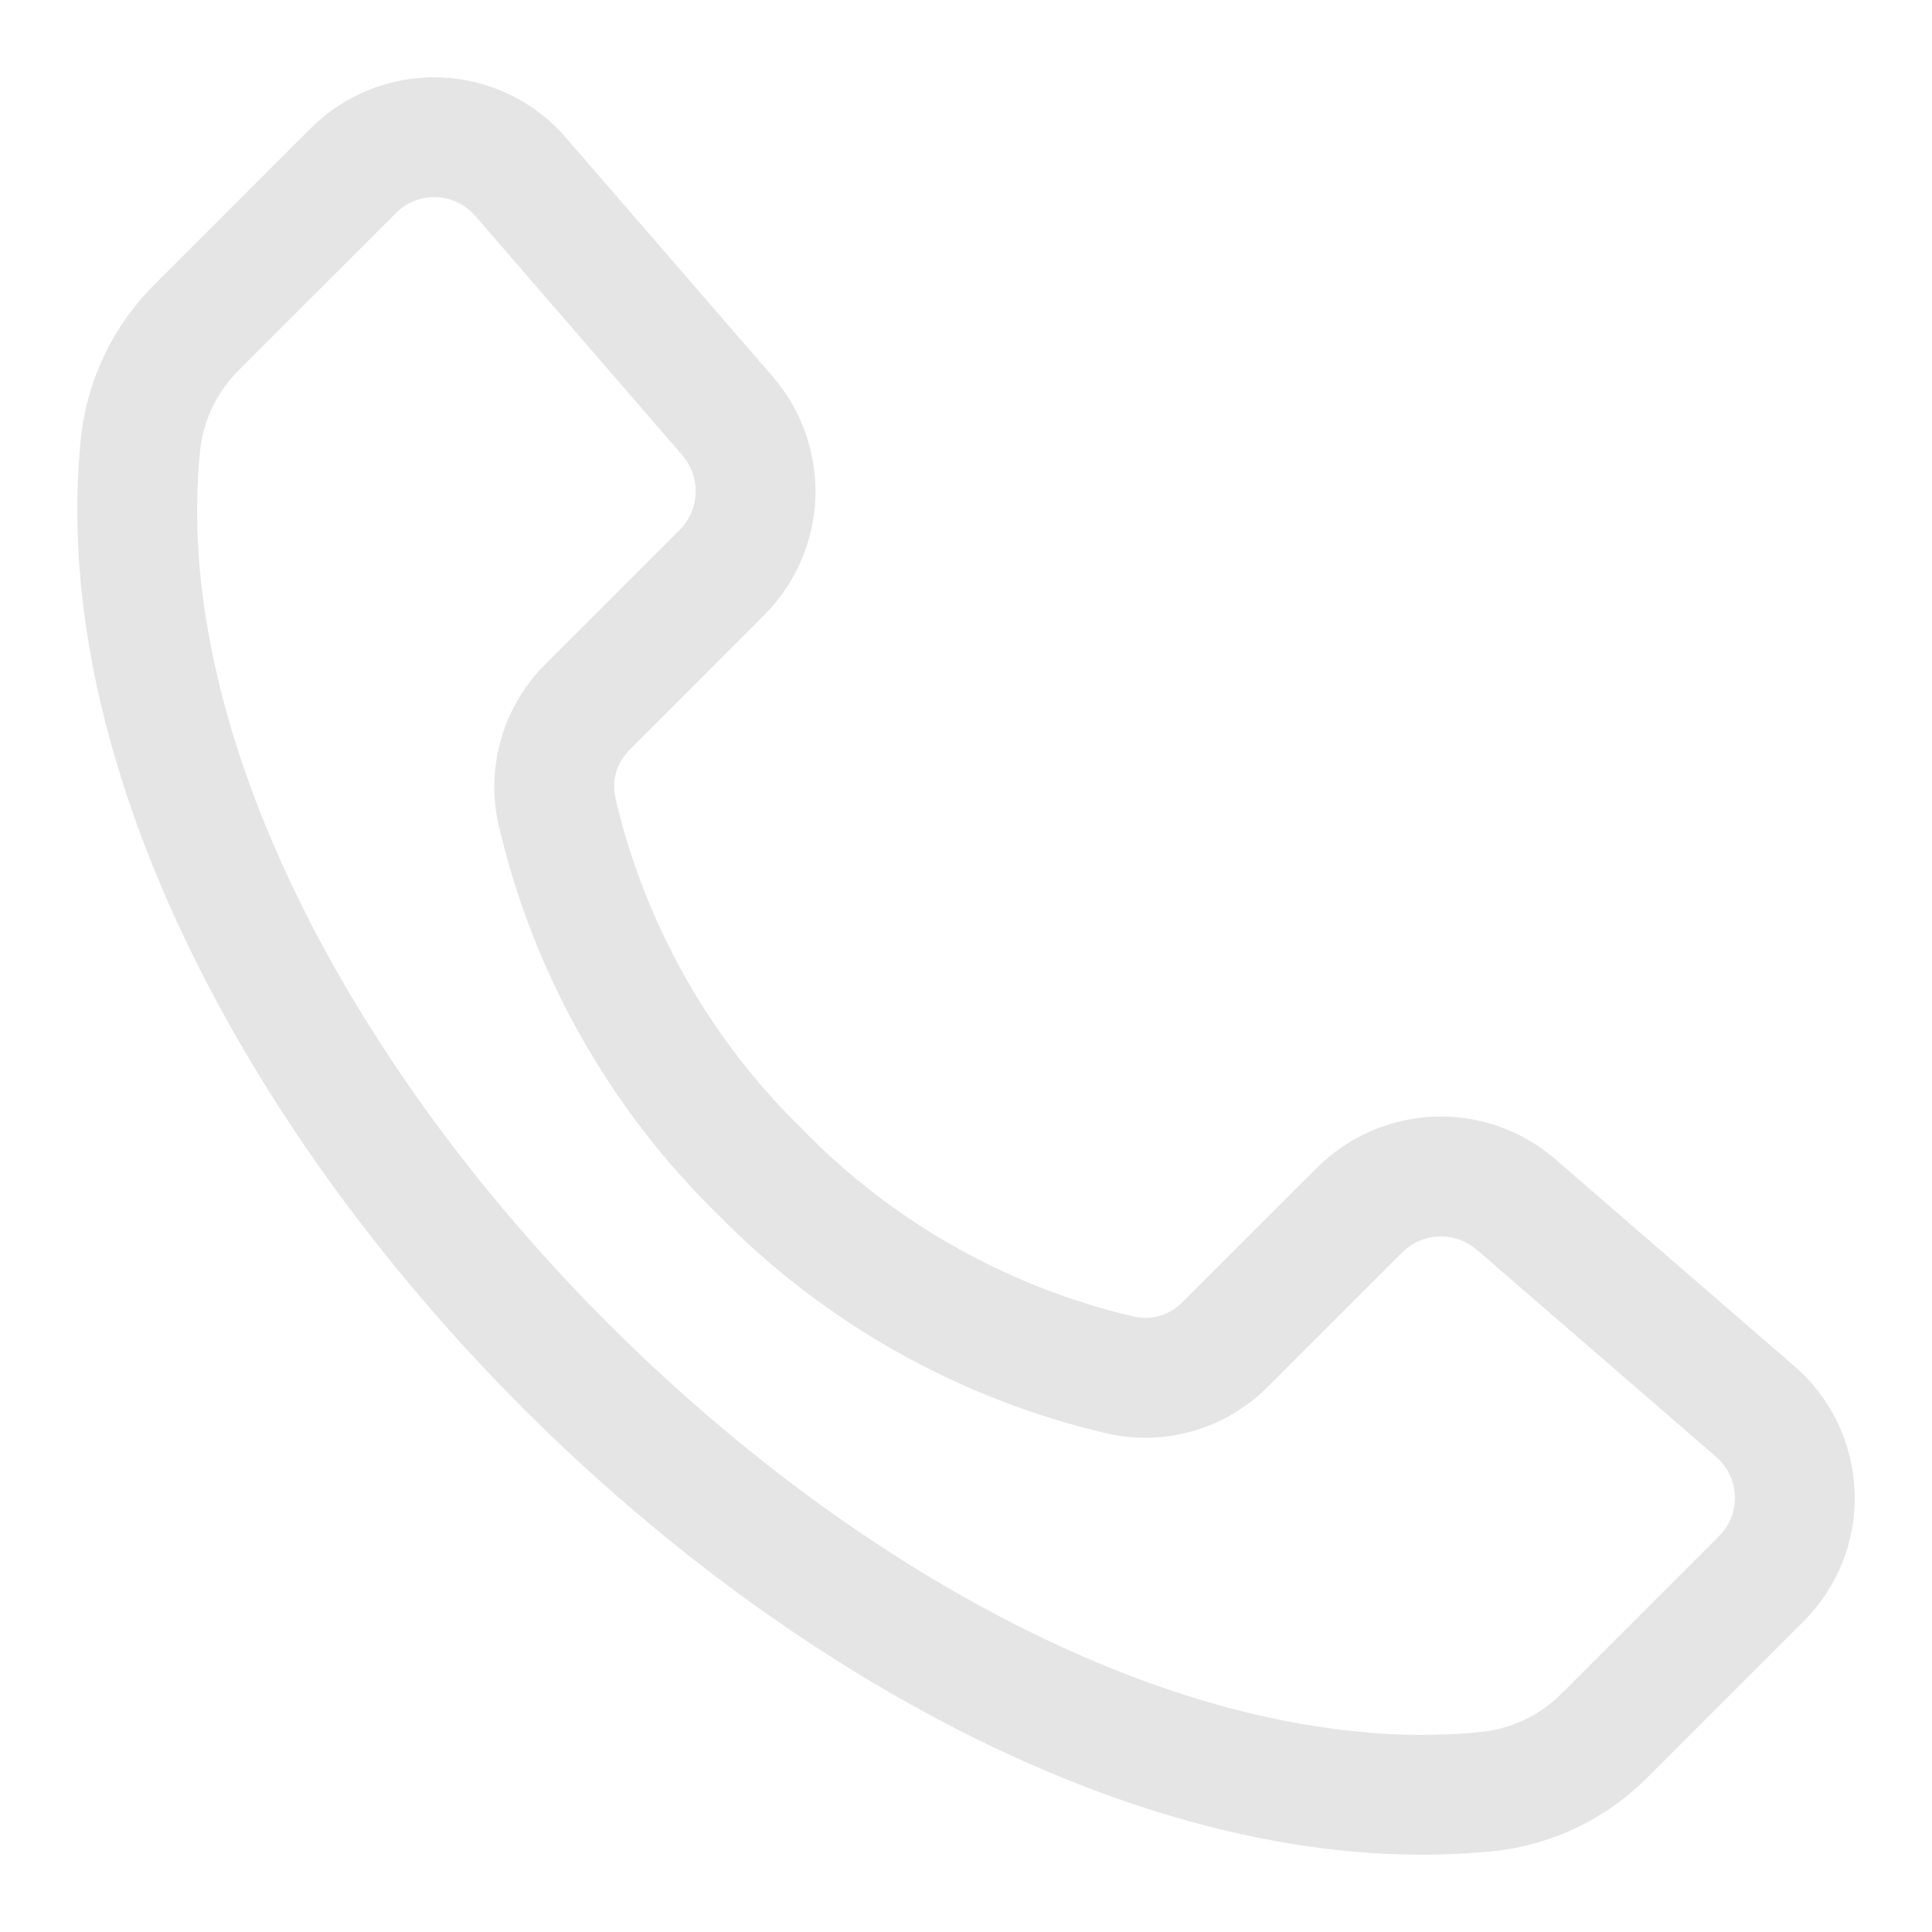 <svg width="20" height="20" viewBox="0 0 20 20" fill="none" xmlns="http://www.w3.org/2000/svg">
<g clip-path="url(#clip0_17326_1343)">
<path d="M7.84 6.297L7.84 6.297C8.146 5.991 8.325 5.58 8.341 5.147C8.356 4.714 8.207 4.291 7.923 3.963L5.789 1.498C5.789 1.498 5.789 1.497 5.789 1.497C5.636 1.318 5.447 1.172 5.235 1.07C5.022 0.967 4.791 0.91 4.555 0.901C4.319 0.893 4.084 0.933 3.864 1.02C3.645 1.107 3.446 1.238 3.28 1.406C3.28 1.406 3.28 1.406 3.28 1.406L1.682 3.004C1.247 3.432 0.98 4.003 0.93 4.611C0.889 5.076 0.89 5.544 0.934 6.008C1.202 8.915 3.027 12.049 5.489 14.511C7.952 16.973 11.086 18.798 13.991 19.066C14.455 19.11 14.923 19.111 15.388 19.07C15.997 19.02 16.568 18.753 16.996 18.317C16.996 18.317 16.996 18.317 16.996 18.317L18.593 16.72C18.593 16.72 18.593 16.72 18.593 16.72C18.761 16.554 18.893 16.355 18.98 16.136C19.067 15.916 19.108 15.681 19.099 15.445C19.09 15.209 19.033 14.978 18.93 14.765C18.827 14.553 18.682 14.364 18.502 14.211C18.502 14.211 18.502 14.211 18.502 14.211L16.037 12.077C15.71 11.793 15.287 11.644 14.854 11.659C14.421 11.675 14.009 11.854 13.703 12.16L13.703 12.16L12.321 13.541L12.321 13.541L12.319 13.543C12.242 13.624 12.146 13.684 12.039 13.716C11.931 13.748 11.818 13.751 11.709 13.725L11.709 13.725C10.389 13.415 9.185 12.735 8.238 11.764L8.238 11.764L8.237 11.762C7.265 10.816 6.585 9.612 6.275 8.292L6.275 8.291C6.249 8.183 6.252 8.069 6.284 7.962C6.316 7.855 6.376 7.758 6.457 7.681L6.457 7.681L6.459 7.679L7.84 6.297ZM1.966 4.705L1.967 4.704C1.981 4.523 2.028 4.346 2.104 4.181C2.183 4.018 2.289 3.869 2.419 3.743L2.419 3.743L2.42 3.742L4.019 2.144L4.019 2.144L4.02 2.142C4.085 2.076 4.162 2.023 4.248 1.989C4.334 1.954 4.426 1.938 4.519 1.941C4.611 1.944 4.702 1.967 4.785 2.008C4.868 2.048 4.942 2.106 5.002 2.177L5.001 2.177L5.003 2.178L7.137 4.645L7.137 4.646C7.249 4.774 7.307 4.94 7.301 5.109C7.295 5.279 7.224 5.44 7.103 5.56L7.103 5.56L5.722 6.941C5.722 6.941 5.722 6.941 5.722 6.941C5.518 7.142 5.368 7.392 5.287 7.666C5.205 7.941 5.195 8.232 5.257 8.512L5.257 8.512L5.258 8.513C5.609 10.029 6.388 11.412 7.5 12.5C8.589 13.613 9.972 14.391 11.488 14.743L11.489 14.743C11.769 14.806 12.06 14.796 12.335 14.714C12.609 14.633 12.859 14.483 13.06 14.279C13.06 14.279 13.06 14.279 13.06 14.279L14.441 12.898L14.441 12.898C14.561 12.777 14.722 12.706 14.892 12.7C15.062 12.694 15.227 12.752 15.355 12.864L15.356 12.864L17.822 14.998L17.823 14.999C17.894 15.059 17.952 15.132 17.993 15.216C18.034 15.299 18.056 15.39 18.059 15.482C18.063 15.575 18.047 15.667 18.012 15.753C17.977 15.839 17.925 15.916 17.858 15.98L17.857 15.982L16.259 17.58L16.259 17.58L16.257 17.581C16.004 17.846 15.662 18.006 15.297 18.033L15.296 18.034C14.894 18.069 14.489 18.068 14.087 18.03L14.087 18.029C11.449 17.787 8.545 16.09 6.227 13.773C3.909 11.456 2.213 8.552 1.97 5.914L1.97 5.913C1.932 5.511 1.931 5.107 1.966 4.705Z" fill="#E5E5E5" stroke="#E5E5E5" stroke-width="0.2"/>
</g>
<defs>
<clipPath id="clip0_17326_1343">
<rect width="20" height="20" fill="white"/>
</clipPath>
</defs>
</svg>
